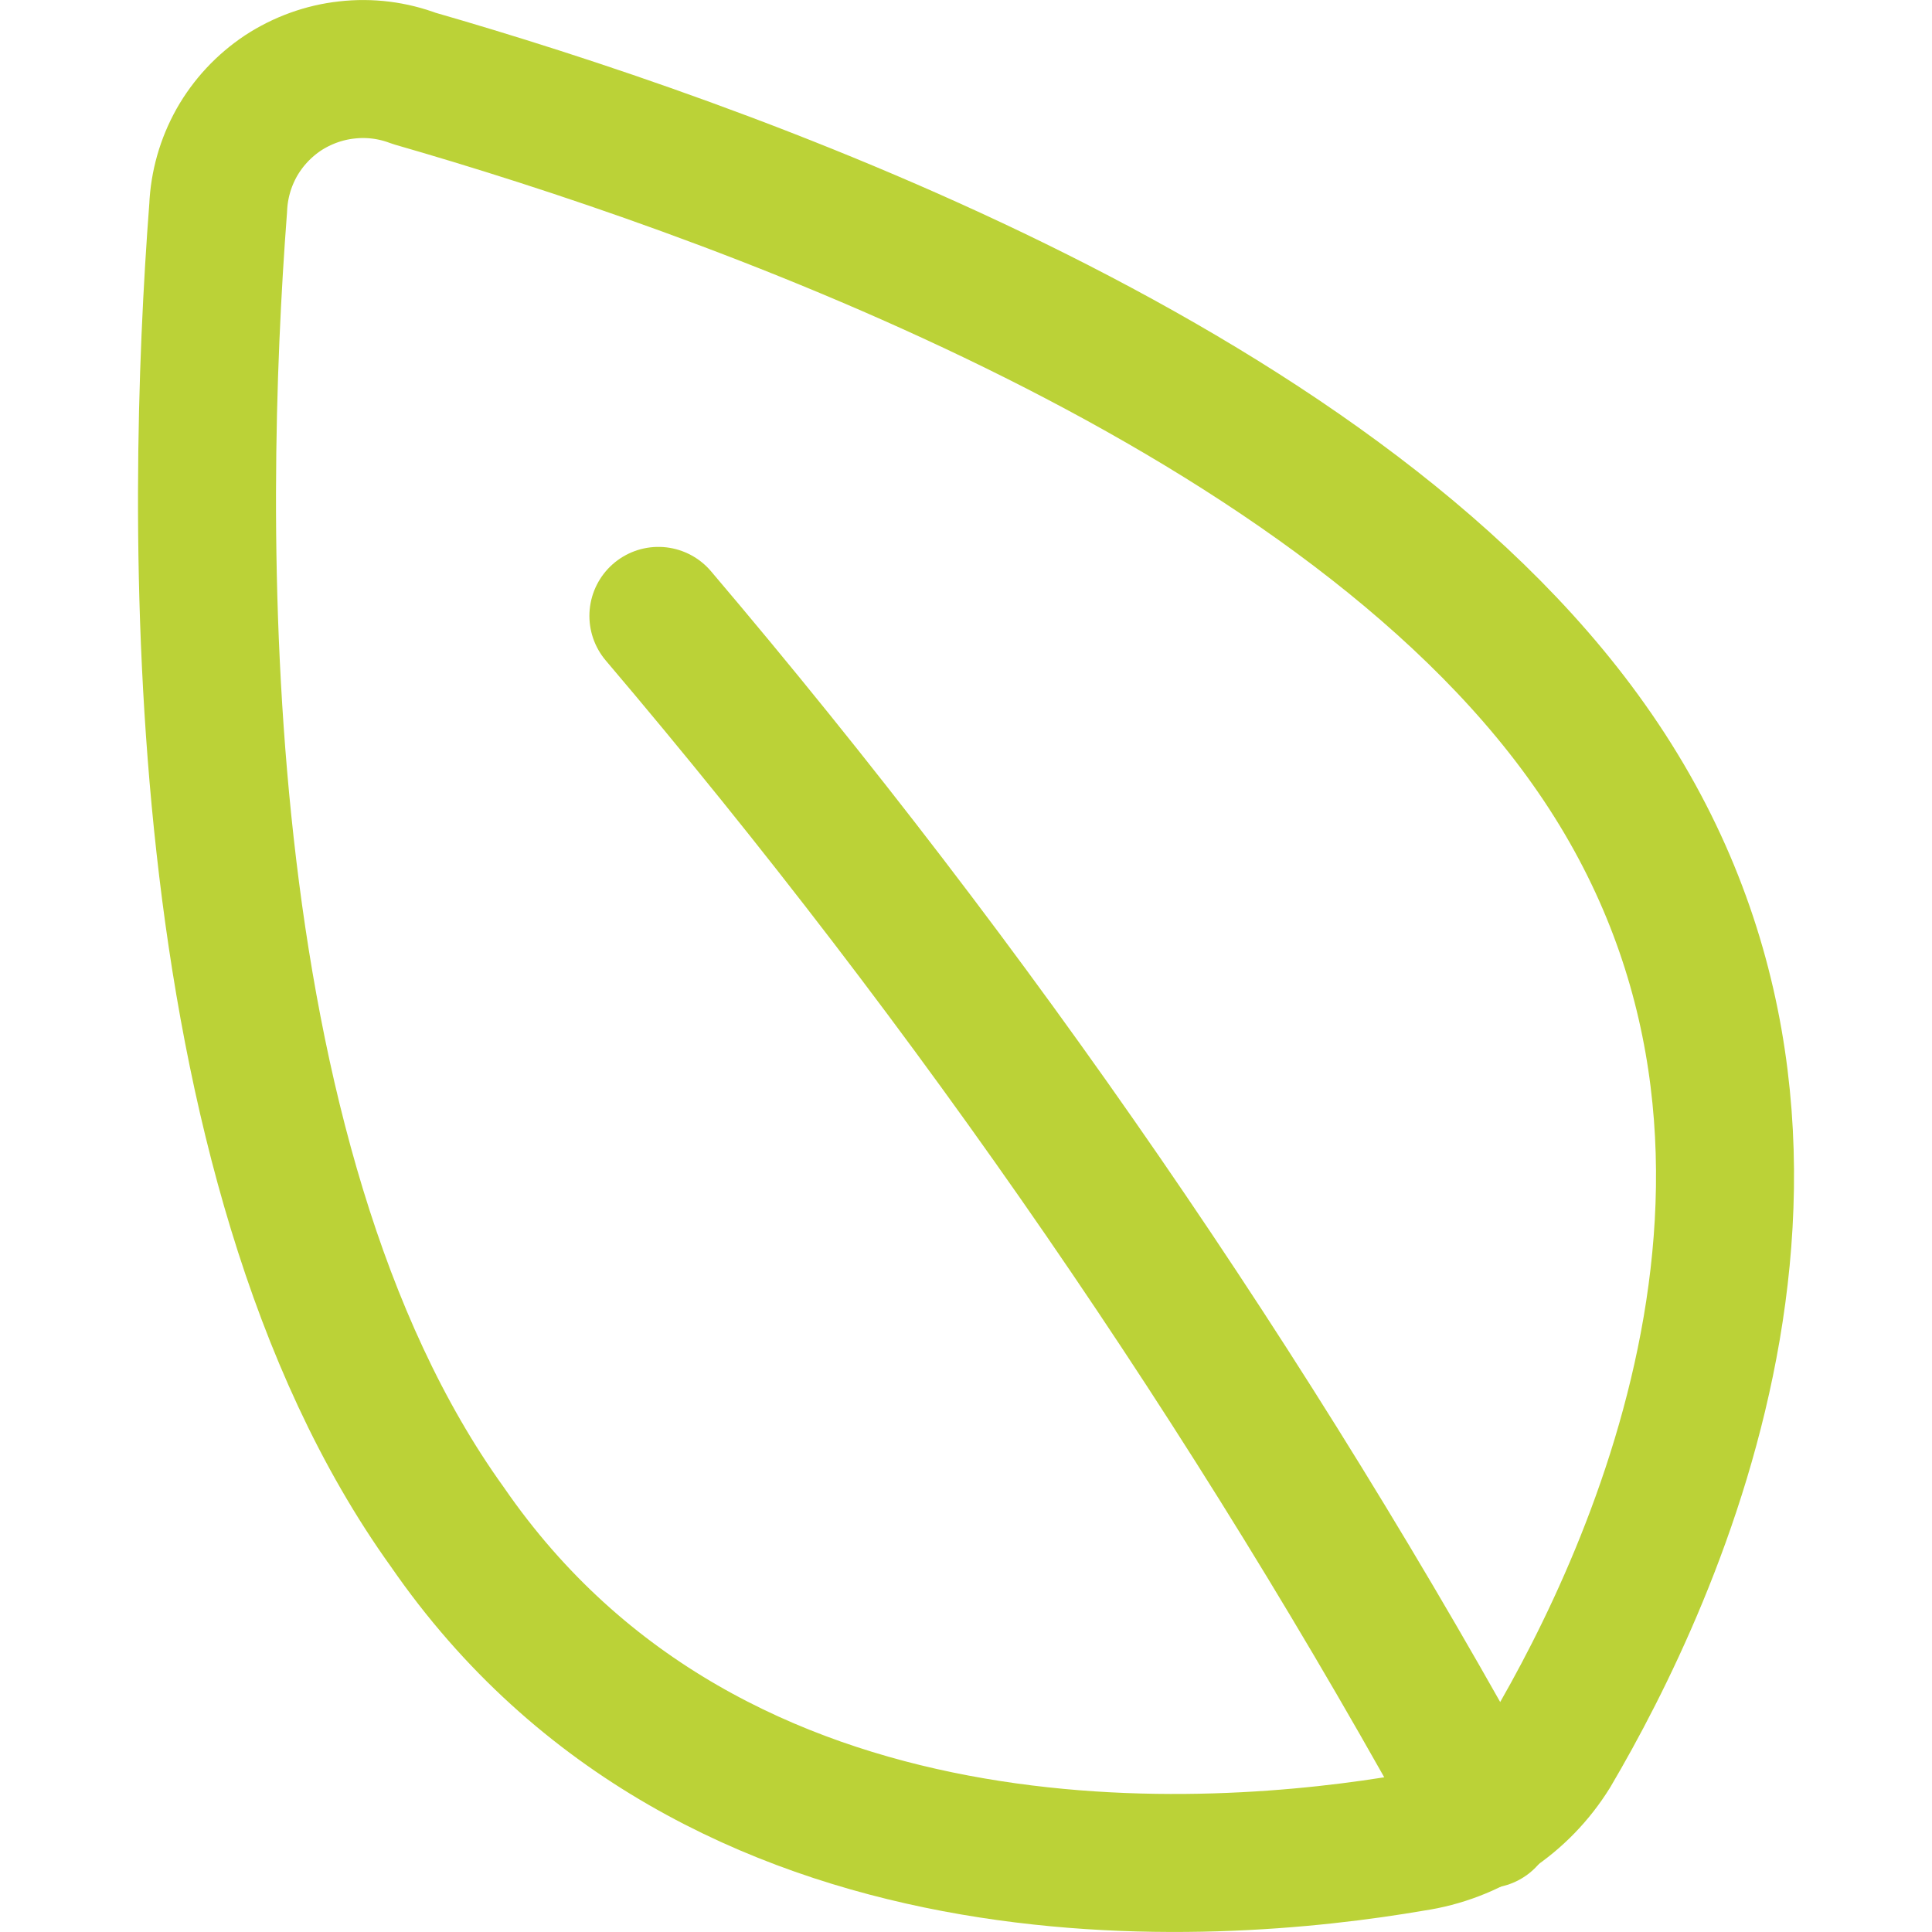 <?xml version="1.0" encoding="UTF-8"?> <svg xmlns="http://www.w3.org/2000/svg" fill="none" viewBox="0 0 14 14" height="30" width="30"> <path stroke="#bbd237" stroke-linecap="round" stroke-linejoin="round" d="M11.511 5.391C13.511 8.208 11.981 11.434 11.241 12.692C11.132 12.868 10.987 13.018 10.814 13.132C10.641 13.246 10.446 13.321 10.241 13.351C8.791 13.601 5.181 13.881 3.241 11.064C1.331 8.408 1.411 3.734 1.581 1.506C1.588 1.34 1.634 1.179 1.715 1.034C1.797 0.889 1.912 0.766 2.05 0.674C2.189 0.583 2.348 0.525 2.513 0.507C2.678 0.488 2.845 0.509 3.001 0.568C5.151 1.187 9.631 2.735 11.511 5.391Z"></path> <path stroke="#bbd237" stroke-linecap="round" stroke-linejoin="round" d="M4.771 4.463C7.061 7.159 9.072 10.08 10.771 13.182"></path> </svg> 